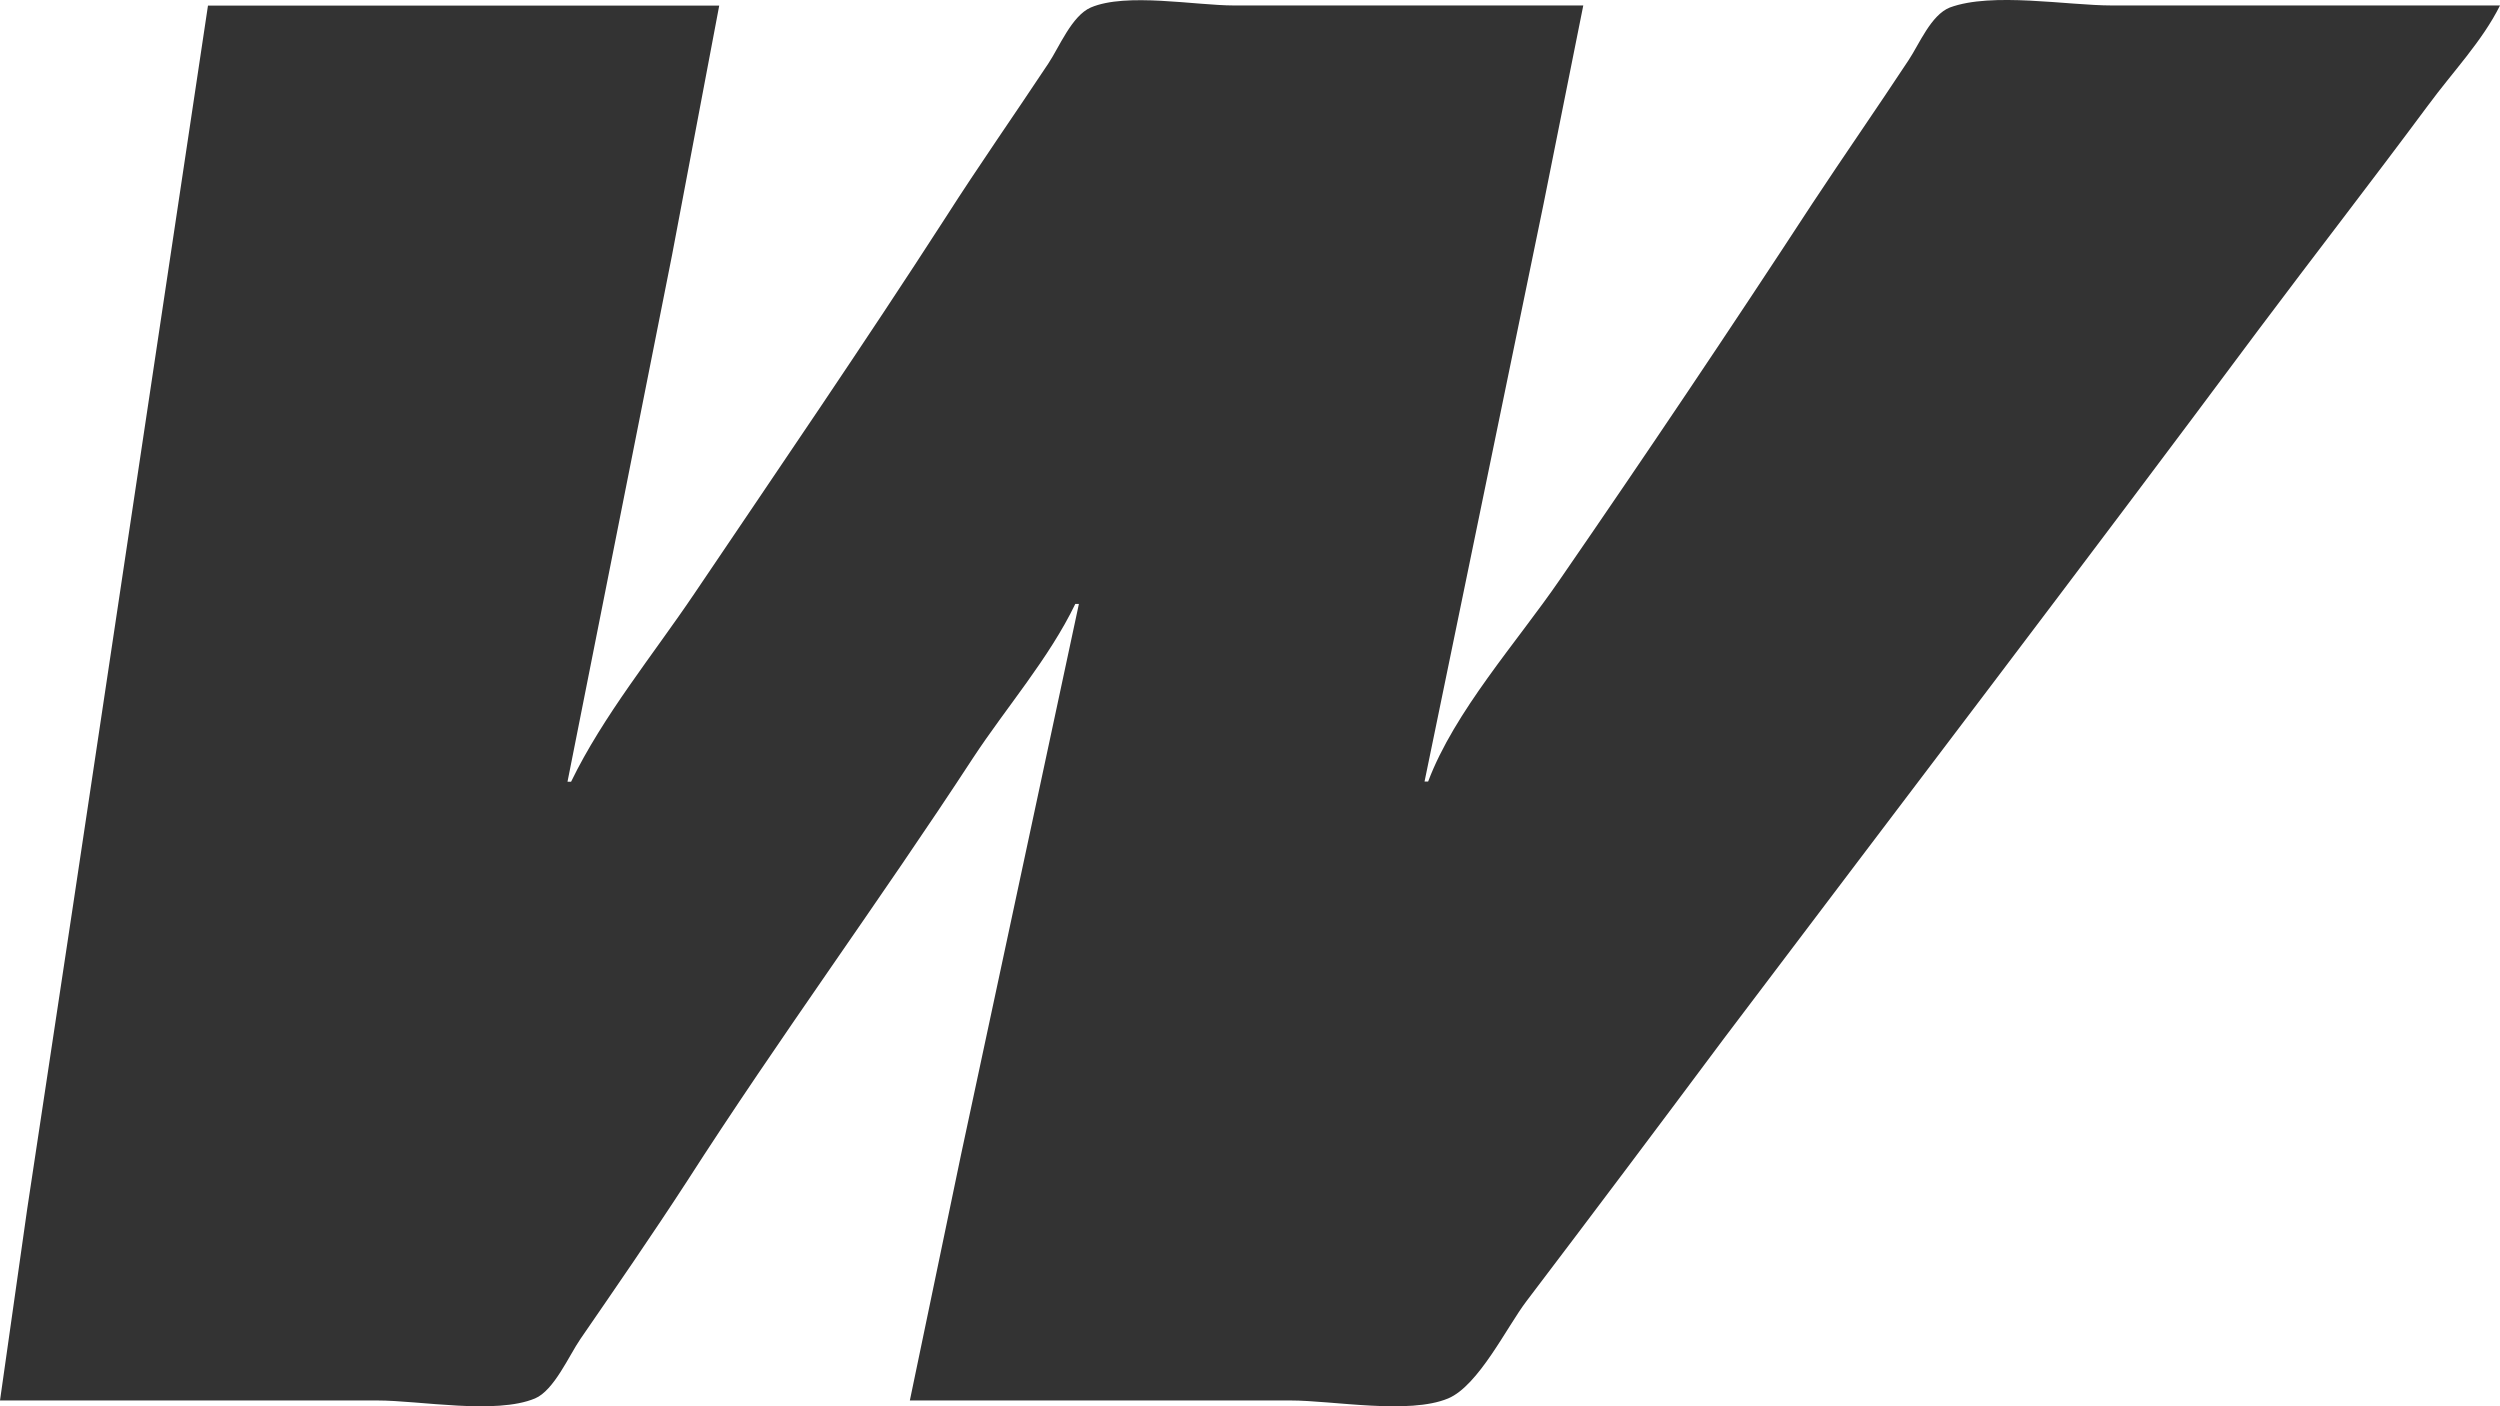 <svg width="16" height="9" viewBox="0 0 16 9" fill="none" xmlns="http://www.w3.org/2000/svg">
<path d="M15.542 0.671C15.183 1.155 14.812 1.633 14.451 2.115C13.323 3.631 12.174 5.135 11.035 6.644C10.616 7.206 10.194 7.768 9.769 8.328C9.644 8.492 9.463 8.868 9.268 8.95C9.017 9.055 8.53 8.963 8.259 8.963H5.823L6.151 7.388L6.905 3.865H6.882C6.713 4.215 6.441 4.526 6.228 4.85C5.632 5.763 4.984 6.645 4.395 7.563C4.174 7.903 3.944 8.236 3.715 8.569C3.643 8.673 3.546 8.899 3.424 8.95C3.173 9.055 2.688 8.963 2.414 8.963H0L0.174 7.738L0.468 5.791L1.331 0.036H4.603L4.301 1.633L3.632 5.003H3.655C3.859 4.582 4.181 4.189 4.444 3.799C4.983 3 5.528 2.204 6.052 1.392C6.264 1.06 6.491 0.736 6.709 0.407C6.778 0.304 6.859 0.101 6.981 0.048C7.207 -0.049 7.65 0.035 7.898 0.035H10.133L9.879 1.304L9.117 5.002H9.14C9.309 4.553 9.709 4.109 9.982 3.711C10.53 2.916 11.069 2.114 11.598 1.304C11.8 0.998 12.012 0.693 12.215 0.385C12.283 0.283 12.358 0.096 12.479 0.048C12.749 -0.052 13.229 0.035 13.517 0.035H16C15.887 0.263 15.694 0.464 15.543 0.67L15.542 0.671Z" fill="#333333"/>
</svg>
